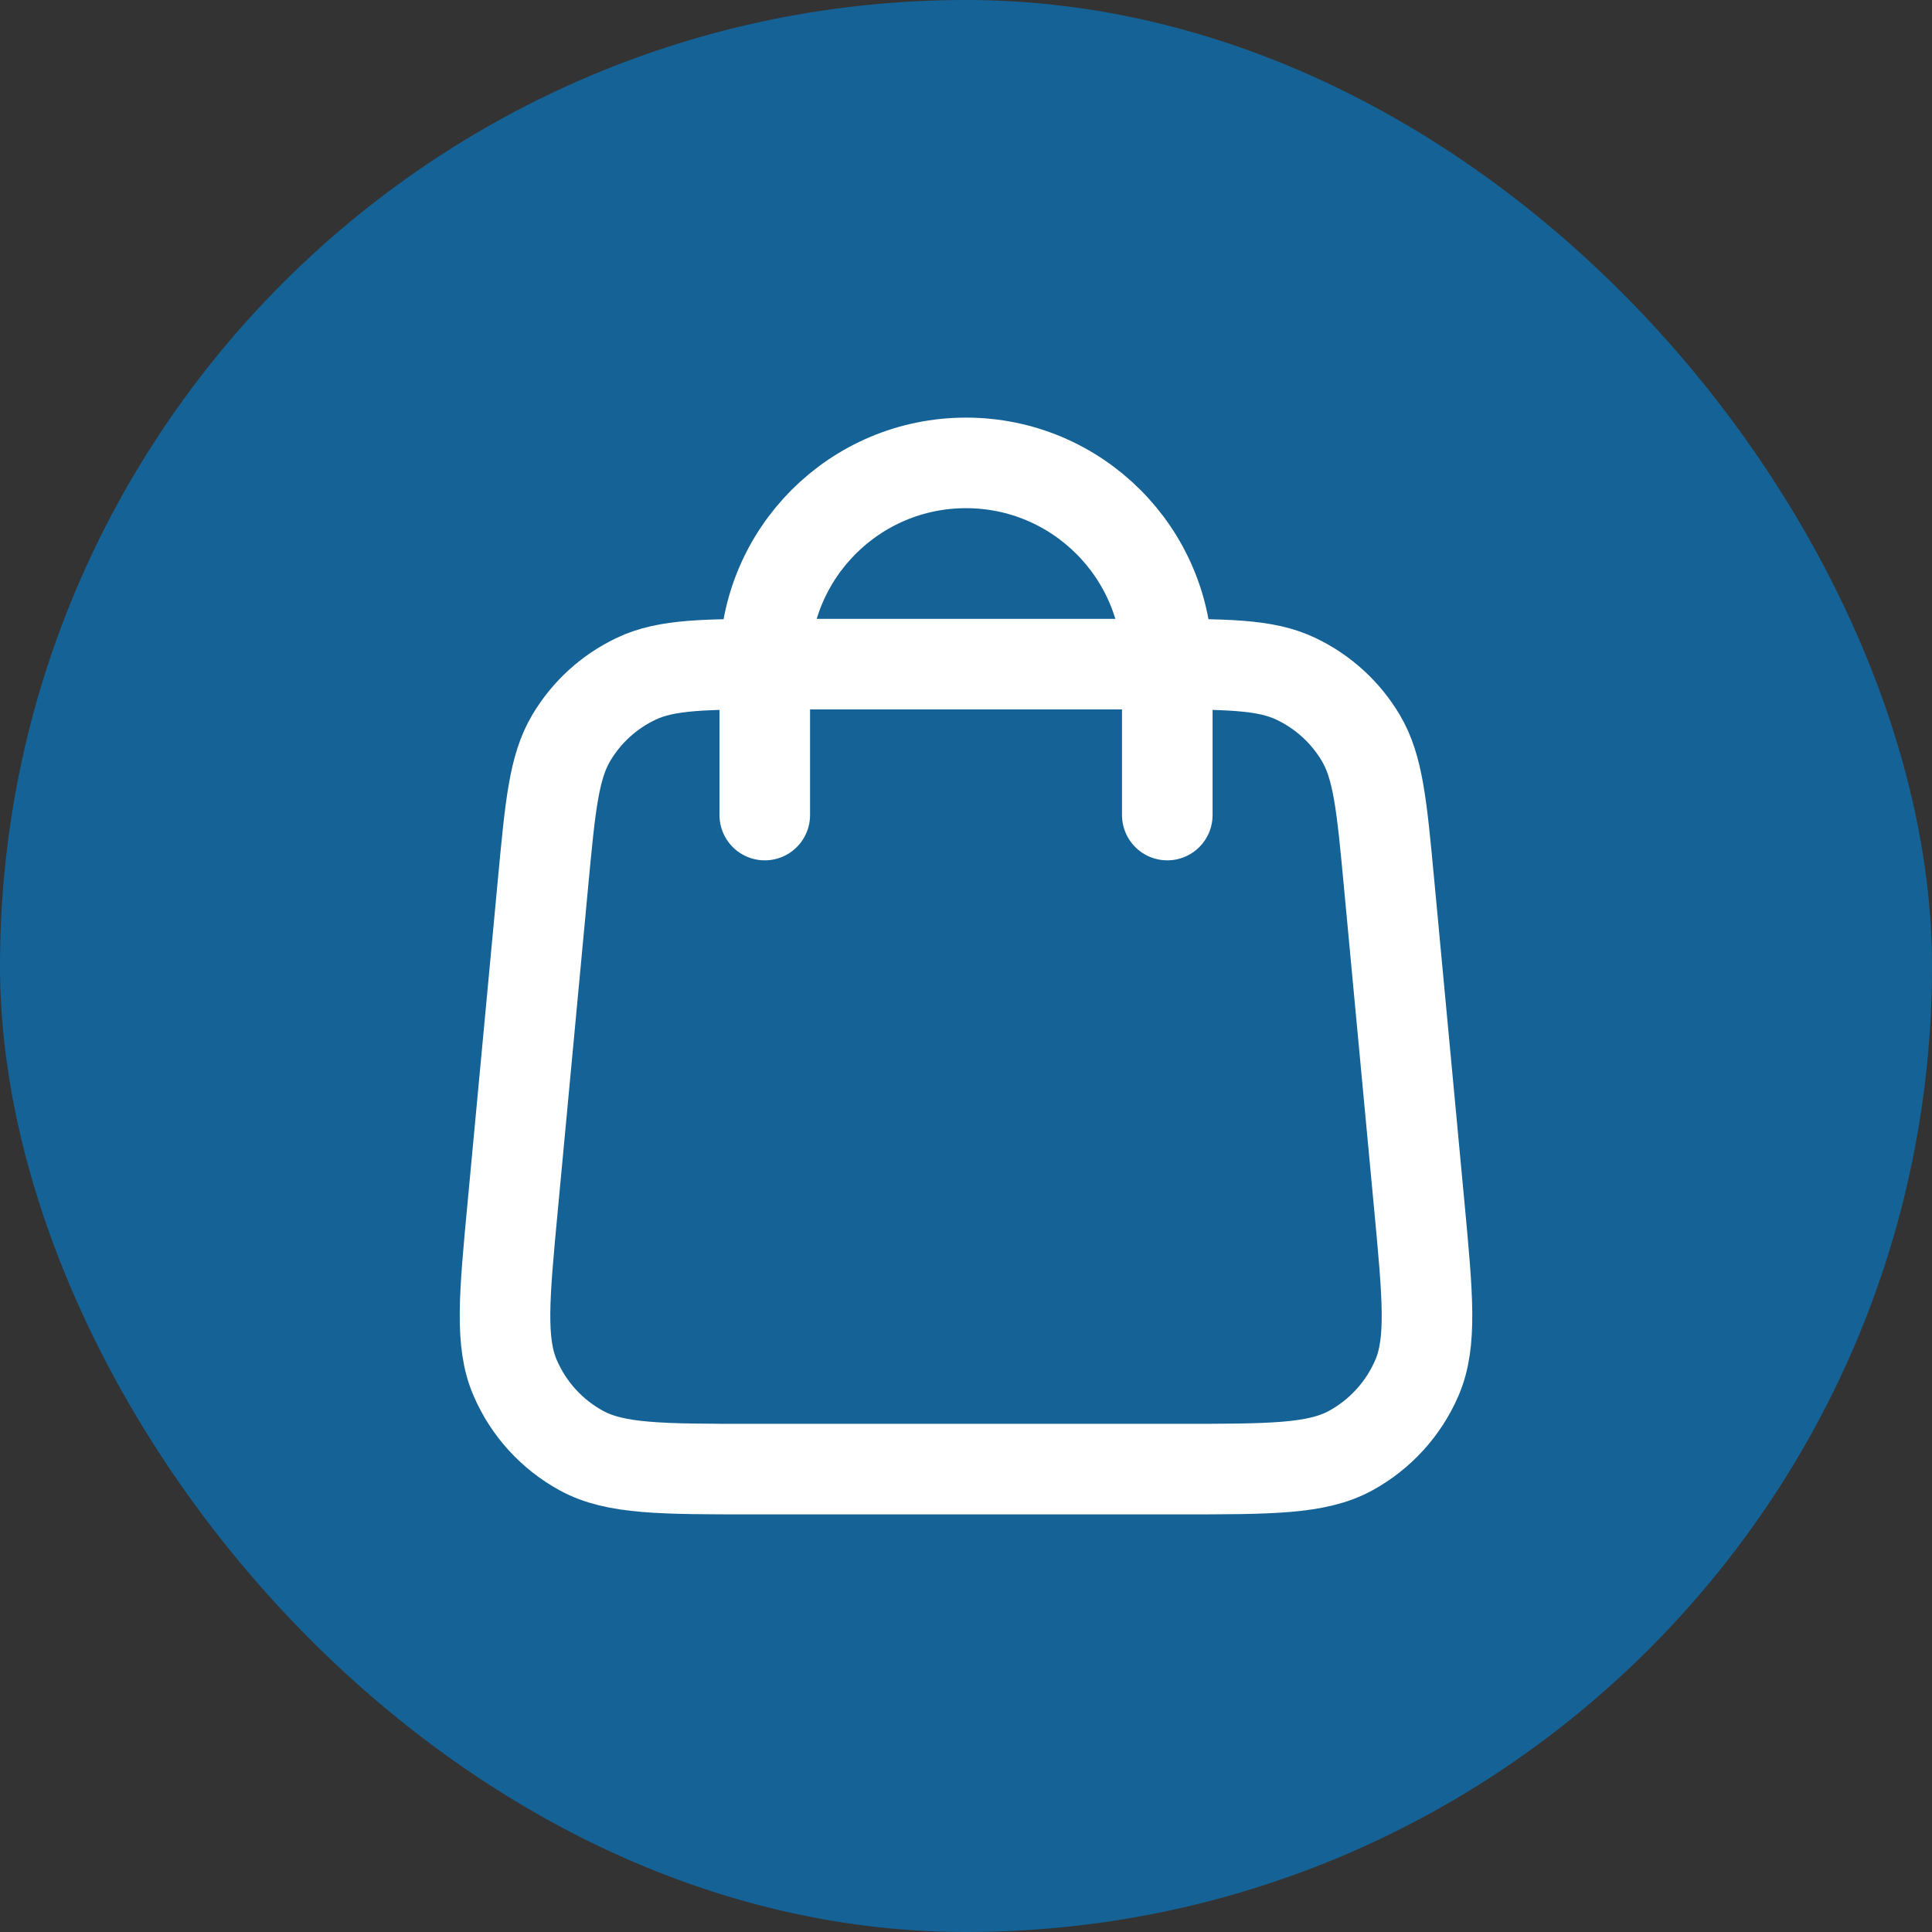 <svg width="32" height="32" viewBox="0 0 32 32" fill="none" xmlns="http://www.w3.org/2000/svg">
<rect x="0" y="0" width="32" height="32" fill="#333333" stroke="none"/>
<rect width="32" height="32" rx="16" fill="#156396"/>
<path d="M19.334 13.5V11C19.334 9.159 17.841 7.667 16 7.667C14.159 7.667 12.667 9.159 12.667 11V13.5M8.994 14.627L8.494 19.96C8.351 21.476 8.28 22.235 8.532 22.82C8.753 23.335 9.14 23.76 9.632 24.028C10.191 24.333 10.953 24.333 12.476 24.333H19.524C21.047 24.333 21.809 24.333 22.369 24.028C22.86 23.76 23.247 23.335 23.469 22.82C23.72 22.235 23.649 21.476 23.507 19.96L23.007 14.627C22.887 13.346 22.827 12.706 22.539 12.222C22.285 11.795 21.91 11.454 21.462 11.242C20.954 11 20.311 11 19.024 11L12.976 11C11.69 11 11.047 11 10.538 11.242C10.09 11.454 9.715 11.795 9.462 12.222C9.174 12.706 9.114 13.346 8.994 14.627Z" stroke="white" stroke-width="1.5" stroke-linecap="round" stroke-linejoin="round"/>
</svg>
